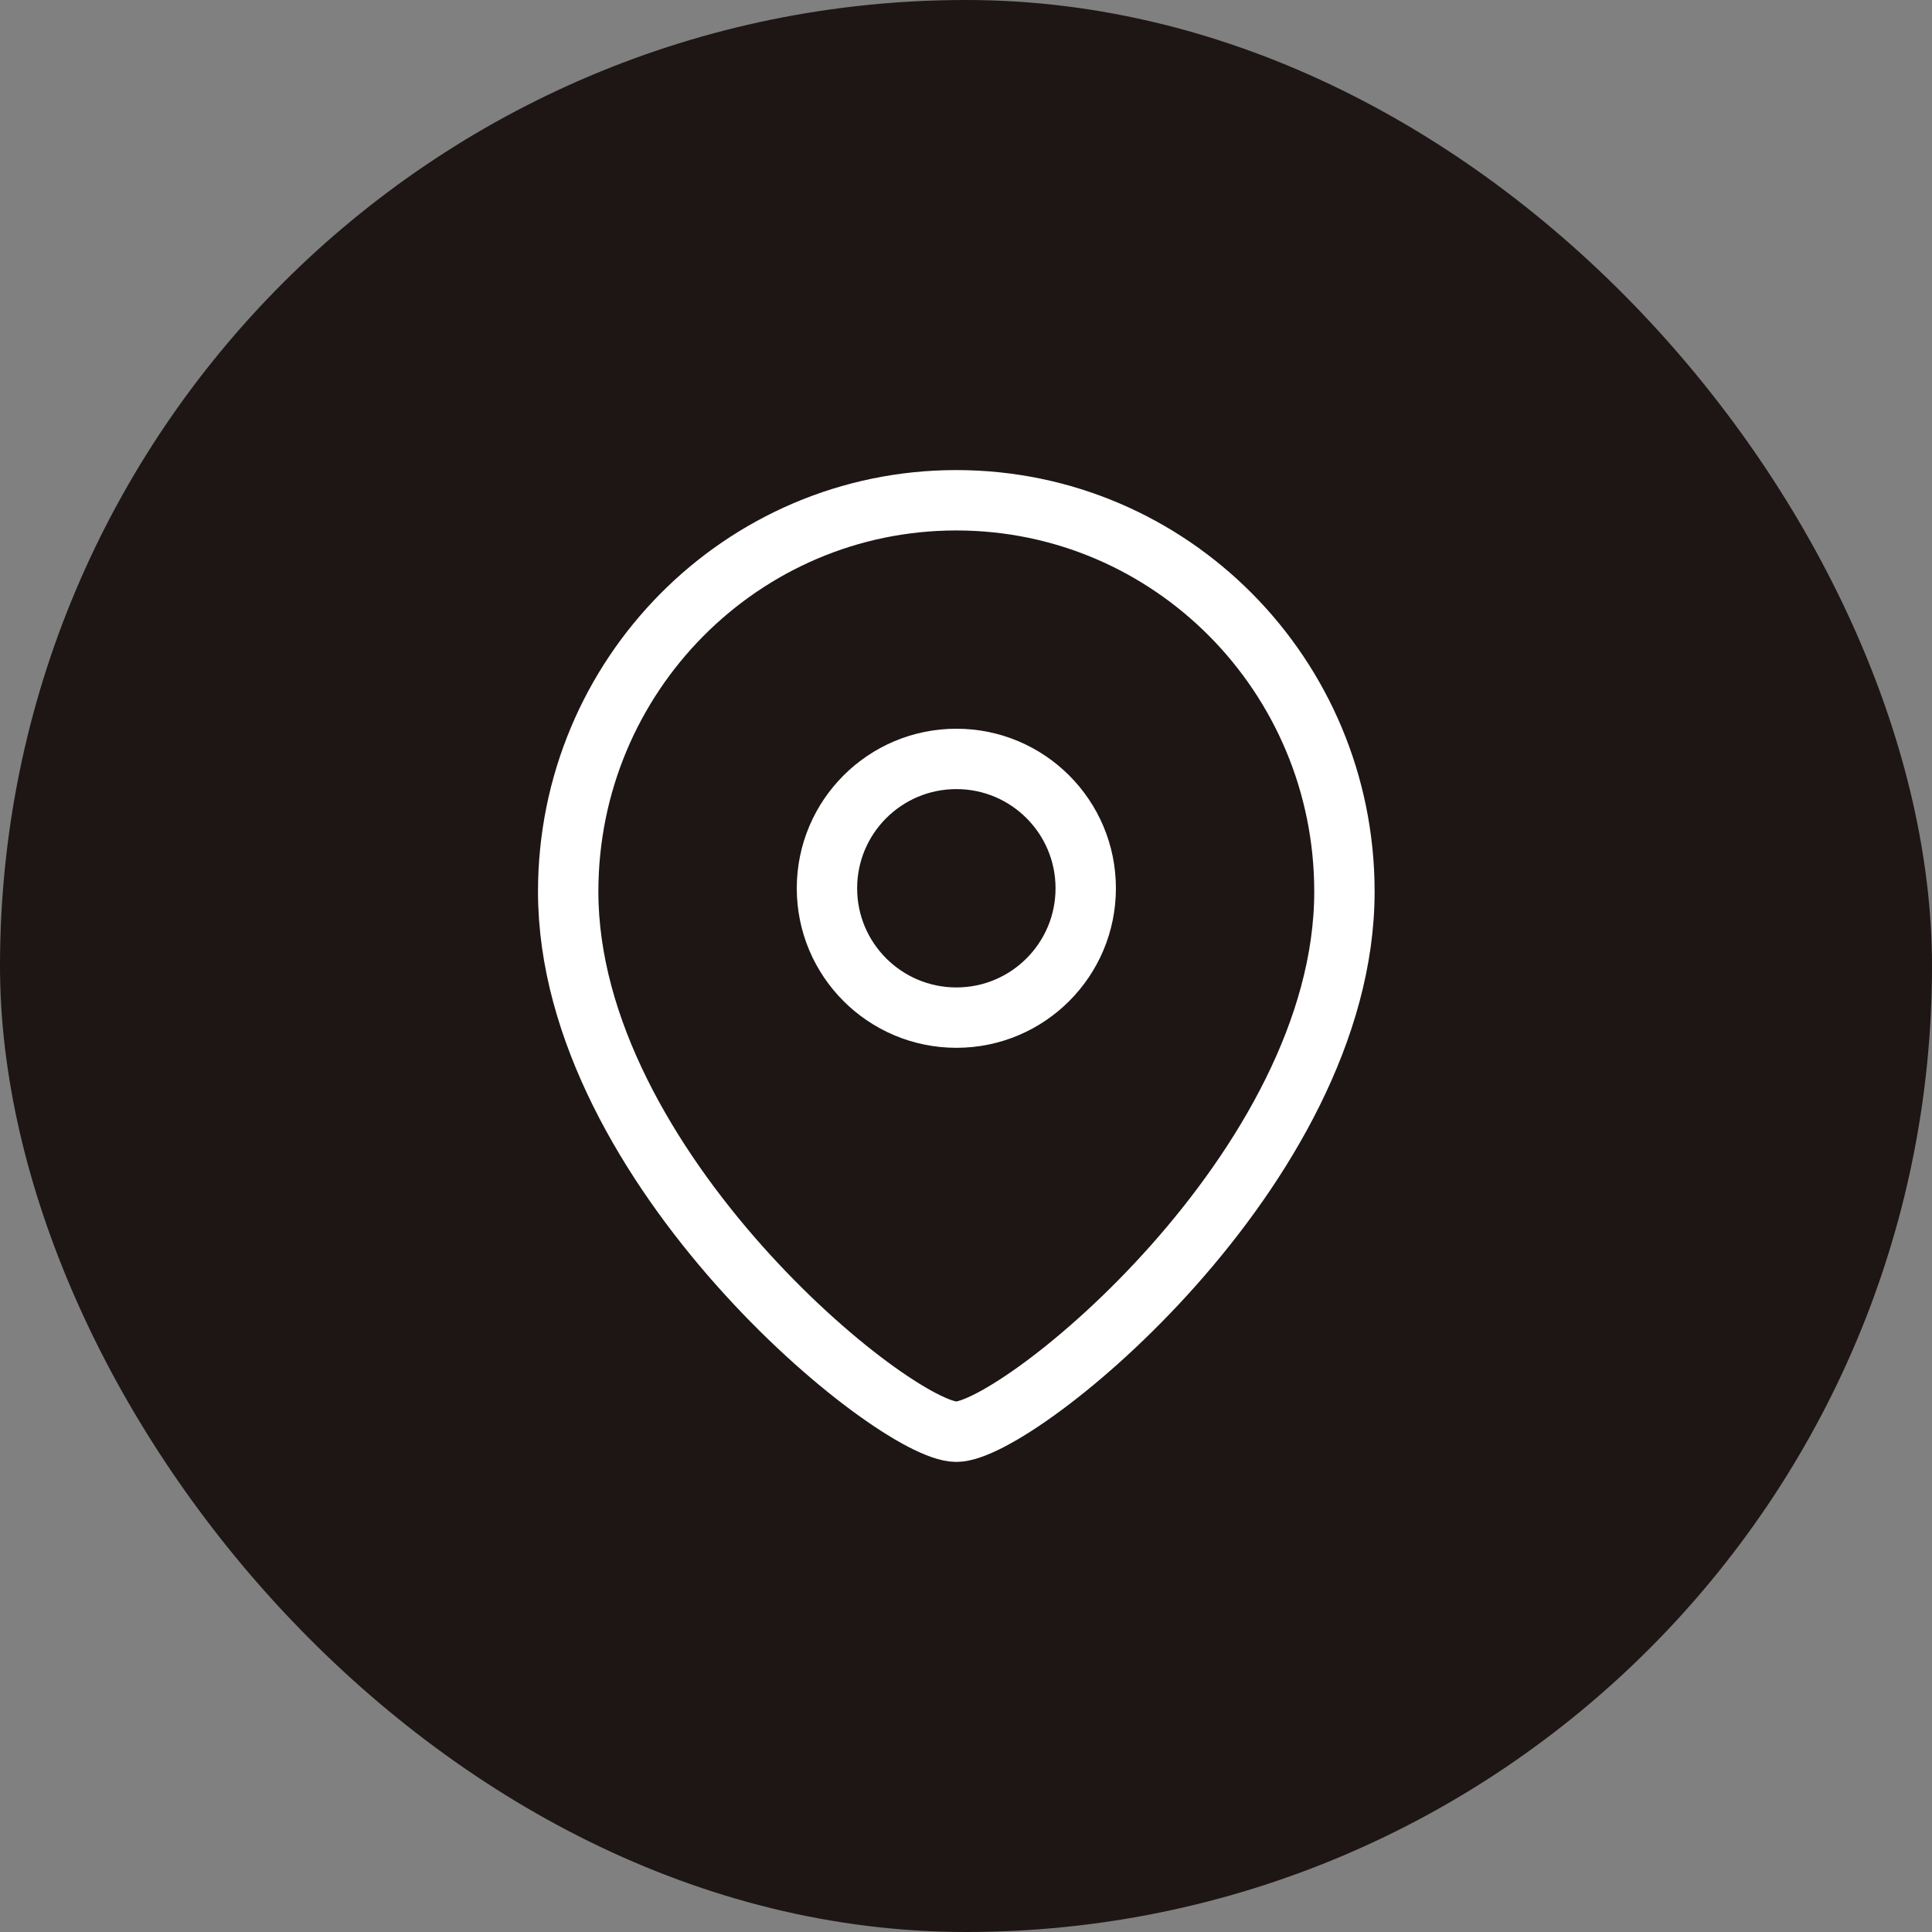 <svg width="32" height="32" viewBox="0 0 32 32" fill="none" xmlns="http://www.w3.org/2000/svg">
<rect x="0" y="0" width="32" height="32" fill="#808080" stroke="none"/>
<rect width="32" height="32" rx="16" fill="#1D1615"/>
<g clip-path="url(#clip0_551_1543)">
<path fill-rule="evenodd" clip-rule="evenodd" d="M17.983 14.713C17.983 13.529 17.024 12.57 15.841 12.57C14.657 12.57 13.697 13.529 13.697 14.713C13.697 15.896 14.657 16.855 15.841 16.855C17.024 16.855 17.983 15.896 17.983 14.713Z" stroke="white" stroke-linecap="round" stroke-linejoin="round"/>
<path fill-rule="evenodd" clip-rule="evenodd" d="M15.839 23.714C14.812 23.714 9.411 19.341 9.411 14.768C9.411 11.188 12.289 8.286 15.839 8.286C19.39 8.286 22.268 11.188 22.268 14.768C22.268 19.341 16.866 23.714 15.839 23.714Z" stroke="white" stroke-linecap="round" stroke-linejoin="round"/>
</g>
<defs>
<clipPath id="clip0_551_1543">
<rect width="15.75" height="18" fill="white" transform="translate(8.125 7)"/>
</clipPath>
</defs>
</svg>
